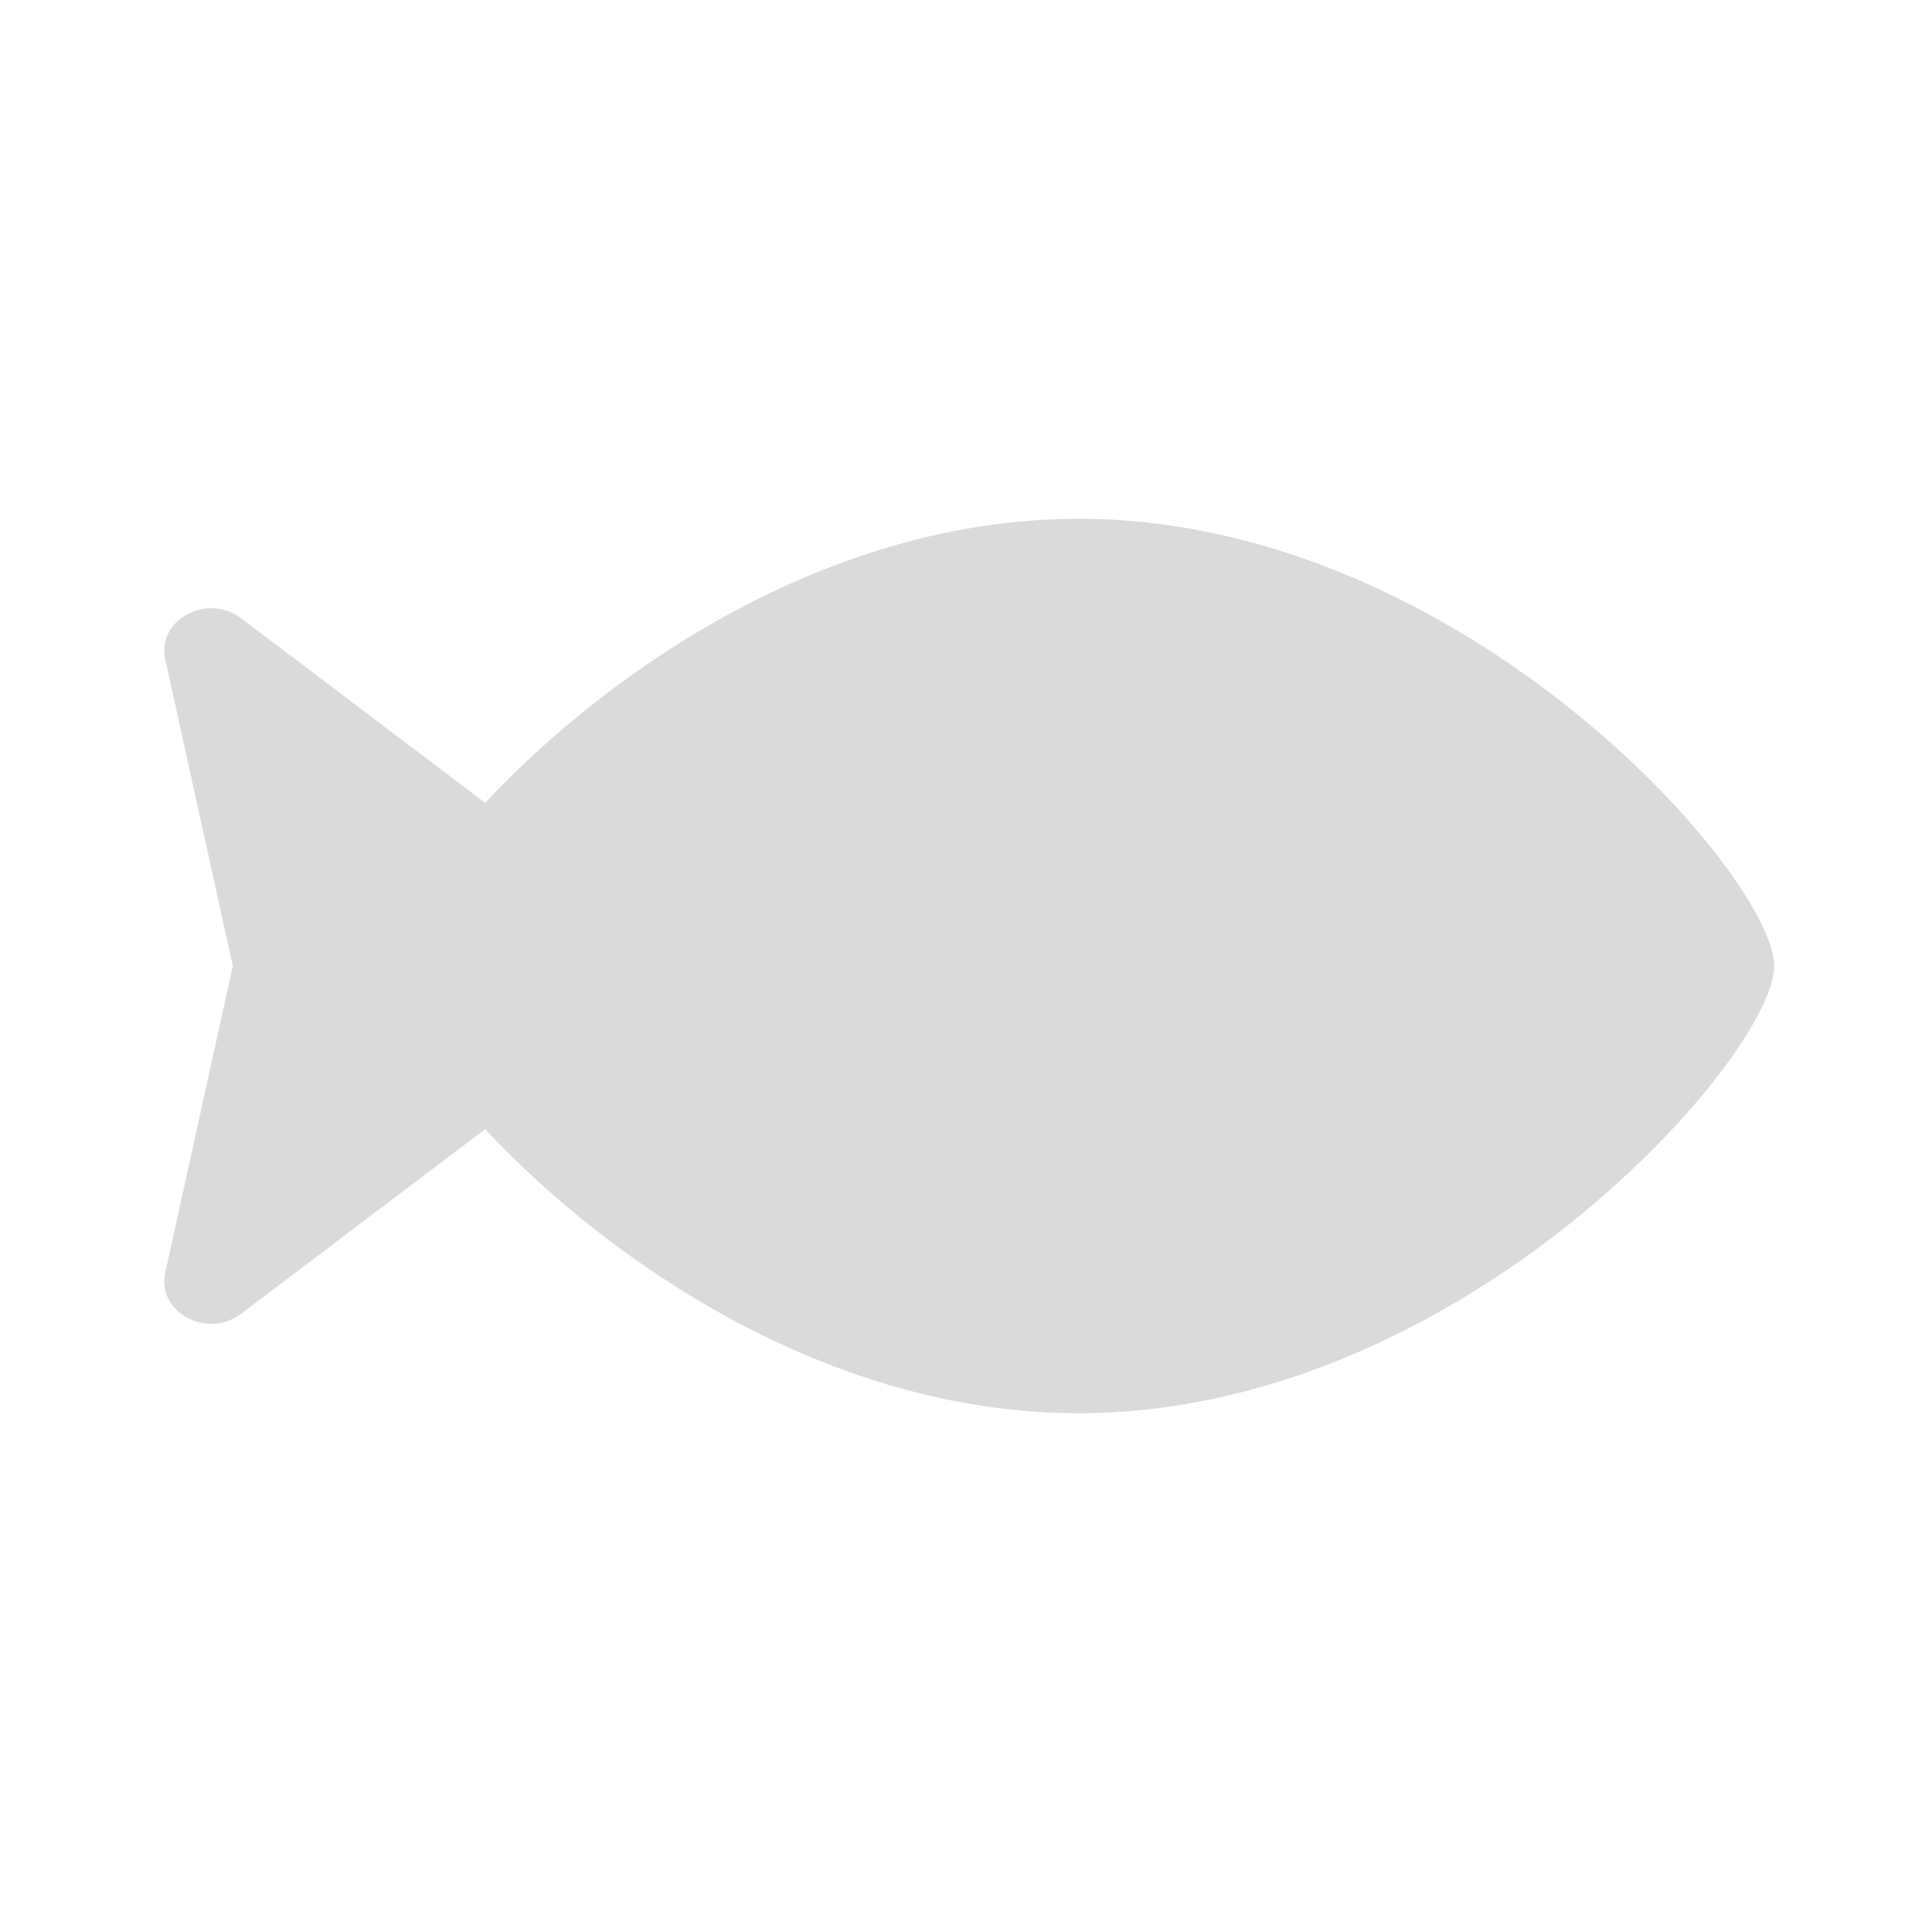 <?xml version="1.0" encoding="utf-8"?>
<!-- Generator: Adobe Illustrator 16.0.0, SVG Export Plug-In . SVG Version: 6.00 Build 0)  -->
<!DOCTYPE svg PUBLIC "-//W3C//DTD SVG 1.1//EN" "http://www.w3.org/Graphics/SVG/1.1/DTD/svg11.dtd">
<svg version="1.1" xmlns="http://www.w3.org/2000/svg" xmlns:xlink="http://www.w3.org/1999/xlink" x="0px" y="0px" width="600px"
	 height="600px" viewBox="0 0 600 600" enable-background="new 0 0 600 600" xml:space="preserve">
<g id="Ebene_1">
	<rect fill="#FFFFFF" fill-opacity="0" width="600" height="600"/>
</g>
<g id="Ebene_6" display="none">
	<path display="inline" fill="#dadada" d="M376.845,148.377c4.843,0,9.469,3.024,12.734,8.349
		c3.319,5.326,5.006,12.478,4.624,19.736c0,0,7.262,32.648,4.688,105.219c-2.573,72.571-20.36,225.295-20.36,225.295
		c-2.801,49.034-20.569,60.871-43.425,60.871h-90.658c-22.844,0-38.907-15.955-43.425-60.871c0,0-21.454-181.202-21.968-234.73
		c-0.515-53.528,6.286-95.784,6.286-95.784c-0.345-7.258,1.331-14.411,4.624-19.736c3.293-5.324,7.913-8.349,12.745-8.349H376.845z"
		/>
	<path display="inline" fill="#FFFFFF" d="M220.427,337.65c1.131,0.292,2.625-1.029,3.426-3.095
		c0.584-1.489,0.325-3.813-1.752-2.636C220.027,333.103,219.291,337.365,220.427,337.65 M225.191,327.635
		c4.547-1.053,6.827,0.835,10.108-2.021c3.284-2.859,7.575-2.6,7.575-2.6l-5.053-5.166l5.468,5.136l1.188-0.136l-1.592-1.682
		l-15.86-12.074l14.835,10.653c0,0-5.031-6.774-6.104-10.073l-8.658-9.424l8.144,8.355l-2.583-5.457l2.306,4.42l-3.888-8.569
		l2.184,4.144l-0.846-4.157l1.387,4.959c0,0,2.418,4.086,5.041,7.608l-1.853-4.326l-3.699-6.973l3.269,5.816l-1.723-6.422
		l2.265,7.245c0,0,2.48,4.177,5.879,7.812c0,0-4.463-8.271-5.62-13.662l-3.356-6.799l4.036,7.273l-0.827-3.528l1.231,4.237
		l1.812,3.207l-2.698-8.918l3.382,9.861l-2.623-9.15c0,0,4.45,13.761,11.562,23.051c0,0,0.633-0.244,0.584-0.965
		c0,0-22.271-40.506-11.015-60.934c0,0-0.081,9.13,4.264,15.525c0,0,0.511-14.456,9.021-22.155c0,0-2.615,9.71,4.394,29.826
		c7.005,20.112,5.221,34.101,5.221,34.101l0.547-1.919l0.011,1.375l0.319-1.525l-0.081,1.489l0.685-2.033l-0.174,2.121l1.126-2.258
		l-0.268,1.905l0.993-1.915l-0.578,1.968l1.338-2.05l-0.862,2.225l1.743-2.064l-1.263,2.151l1.907-1.711l-1.217,1.915l1.85-1.52
		l-1.345,1.617l2.104-1.416l-1.702,1.566l2.337-1.483l-1.826,1.815l2.529-1.751l-1.753,1.865l2.189-1.612l-1.552,1.696l1.984-1.354
		l-1.476,1.53l2.225-1.256l-1.598,1.473l2.258-1.063l-1.212,1.198c0,0,0.415-0.031,0.75,0.415l0.5-0.54l1.369-3.495l-1.041,3.786
		l0.763-0.986l-0.701,1.465l0.39-0.121l-0.442,0.773l2.92-2.91l-2.741,3.211l1.54-0.995l-0.233,0.803l0.594-0.389l-0.467,0.717
		l2.934-1.661l-3.051,2.23l1.515-0.85l-0.882,1.317l1.269-0.789l-1.004,0.965l1.397-0.576l-1.094,0.959l1.126-0.543l-0.944,0.751
		l1.511-0.488l-1.779,0.82c0,0,1.552,0.224,2.874,1.526l1.966,0.099c0,0,1.722-4.156,5.397,0.429l1.695,0.104
		c0,0,1.544-4.124,5.246,0.368l0.595,0.025c0,0,1.546-3.885,5.535-0.341c0,0,1.567-1.536,3.225,0.325c0,0,1.986-0.818,3.5,2.23
		l0.627,0.327c0,0,2.082-2.878,4.161,1.037l57.861-3.962l-35.354,3.247l26.252-0.146l-33.788,0.725l11.442,0.5l-10.644,0.092
		l10.644-0.092l34.068-0.298l-39.146,1.174l37.942,1.573l-38.488-0.536l37.976,1.537l-37.213-0.789l39.382,3.667l-19.152-1.381
		l10.136,1.26l-32.106-3.013l1.665,0.66l37.485,4.039l-53.453-5.326c0,0,20.537,10.184,15.345,30.121
		c-5.177,19.939-38.431,18.44-54.195,14.053c0,0,14.254,0.112,18.982,0.274c4.729,0.154,30.575,0.01,32.101-17.039
		c1.514-17.047-15.115-24.888-17.98-25.932c0,0-2.099,1.625-3.765-1.099l-1.245-0.083c0,0-1.688,1.384-3.219-0.238l-1.583-0.072
		c0,0-1.792,3.019-5.154,0.223l-1.396,0.041c0,0-1.488,3.469-4.702,0.368l-1.517,0.016c0,0-1.612,3.585-4.617,0.362l-1.844,0.166
		c0,0-0.77,3.672-4.004,1.582l-1.683,1.716c0,0-0.957,0.008-1.582-0.285l0.005,0.329l8.88,0.693l-8.88-0.485l6.823,0.536
		l-6.823-0.329l7.187,0.597l-7.181-0.328l0.365,1.07l-0.664-1.095l0.245,0.98l-0.665-1.121l0.192,1.245l-0.398-1.245l0.009,1.275
		l-0.305-1.309l0.01,1.491l-0.251-1.365l0.013,1.34l-0.341-1.34l0.017,1.463l-0.251-1.4l0.01,1.458l-0.46-1.483l0.287,1.784
		l-0.583-1.753l0.376,1.784l-0.7-1.841l0.223,1.872l-0.495-1.841l0.167,1.852l-0.491-1.729l0.01,1.577l-0.158-1.664l-0.137,1.546
		l-0.192-1.754l0.011,1.613l-0.223-1.577l-0.164,1.55l-0.013-1.701l-0.316,1.553l-0.01-1.577l-0.198,1.758l-0.166-1.67l0.021,1.972
		l-0.376-1.993l0.015,1.726l-0.345-1.782l0.016,1.757l-0.28-1.638l0.016,1.629c-0.006,0-0.006,0-0.011-0.005l-0.272-1.506
		c0,0-0.502,0.516-1.512,0.586c0,0,0.674,0.386,1.784,0.92l0.011,0.047v-0.042c1.083,0.519,2.58,1.173,4.273,1.732l7.926,0.555
		l-6.496-0.155l6.958,1.819l-8.388-1.924l-5.322-2.244l-1.428,0.154l1.886,0.85l3.226,0.749l-2.685-0.275l8.665,3.174l3.782,0.141
		l-2.799,0.088l4.212,1.151l-5.61-1.172l-9.386-3.701l-2.752-1.314l14.662,7.614l-19.436-8.529l21.071,21.045l-21.655-20.104
		l-1.752-0.423l14.552,20.049l-13.331-16.64l8.875,15.764l-10.071-16.313l5.227,11.945l-5.019-10.676c0,0,0.4,4.539,11.972,27.311
		c0,0-5.432-8.798-9.134-16.614c-3.704-7.812-6.083-14.041-6.083-14.041l8.821,34.944l-9.768-34.28l-1.04,24.187l-0.228-26.085
		l-2.884,37.906l2.161-39.151l-5.464,15.716l4.688-15.706l-0.42-0.597l-1.789-0.103l-11.339,11.239l10.623-11.292
		c0,0-0.926-0.051-1.434-0.699c0,0-6.427,0.589-11.336-1.989c0,0-6.463,0.084-7.111,0.811c-0.648,0.717-0.628,6.257-2.964,8.242
		c-2.337,1.987-6.305,1.309-7.107-1.752C216.438,334.528,220.646,328.689,225.191,327.635"/>
	<path display="inline" fill="#FFFFFF" stroke="#dadada" stroke-width="5" stroke-miterlimit="10" d="M380.174,108.576
		c0.089-0.755,0.148-1.521,0.148-2.304c0-9.404-6.57-17.028-14.677-17.028c-3.753,0-7.167,1.649-9.761,4.338
		c-6.936-11.691-18.8-19.403-32.278-19.403c-9.229,0-17.695,3.618-24.347,9.647c-7.042-6.038-15.907-9.647-25.548-9.647
		c-5.675,0-11.081,1.25-16.008,3.507c-6.806-6.121-15.706-9.837-25.454-9.837c-20.867,0-37.87,16.994-38.68,38.271
		c-16.077,7.401-27.118,22.656-27.118,40.287c0,24.883,21.98,45.055,49.095,45.055c20.805,0,38.574-11.881,45.724-28.65
		c3.926,1.351,8.105,2.08,12.44,2.08c6.796,0,13.205-1.799,18.866-4.97c0.797,8.646,6.79,15.368,14.074,15.368
		c7.06,0,12.897-6.319,13.978-14.582c0.983,0.084,1.975,0.14,2.978,0.14c7.322,0,14.168-2.275,20.009-6.229
		c5.15,11.188,16.287,18.937,29.198,18.937c17.811,0,32.25-14.74,32.25-32.925C405.063,125.032,394.437,111.977,380.174,108.576z"/>
	<g display="inline">
		<g>
			<path d="M201.978,123.972c-0.744,13.814,8.358,23.417,21.979,24.335c10.182,0.687,23.258-4.734,23.778-16.331
				c0.145-3.225-4.856-3.211-5,0c-0.398,8.87-11.622,11.604-18.778,11.331c-11.03-0.42-17.556-8.621-16.979-19.335
				C207.151,120.748,202.15,120.765,201.978,123.972L201.978,123.972z"/>
		</g>
	</g>
	<g display="inline">
		
			<ellipse fill="#FFFFFF" stroke="#dadada" stroke-width="5" stroke-miterlimit="10" cx="312.063" cy="198.245" rx="10.183" ry="16.135"/>
	</g>
</g>
<g id="Ebene_7">
	<path fill="#dadada" d="M334.941,161.111c-78.099,0-146.302,47.543-184.262,88.22l-75.808-57.335
		c-10.53-7.969-26.25,0.521-23.559,12.726L72.302,300l-20.998,95.286c-2.691,12.205,13.029,20.686,23.559,12.726l75.807-57.335
		c37.96,40.668,106.172,88.211,184.271,88.211C454.264,438.888,551,327.777,551,300C551,272.222,454.264,161.111,334.941,161.111z"
		/>
</g>
<g id="Ebene_4" display="none">
	<path display="inline" fill="#dadada" d="M193.75,168.75c0,24.141-19.609,43.75-43.75,43.75c-24.164,0-43.75-19.609-43.75-43.75
		c0-24.164,19.586-43.75,43.75-43.75C174.141,125,193.75,144.586,193.75,168.75z M212.813,253.359
		C189.609,273.984,175,304.063,175,337.5c0,26.797,8.672,51.406,25,70.703V425c0,13.828-11.172,25-25,25h-50
		c-13.805,0-25-11.172-25-25v-20.938C70.438,390,50,359.922,50,325c0-48.359,39.172-87.5,87.5-87.5h25
		C180.547,237.5,198.594,243.359,212.813,253.359L212.813,253.359z M100,291.953c-7.781,8.75-12.5,20.391-12.5,33.047
		s4.719,24.297,12.5,33.047V291.953z M400,425v-16.797c15.625-19.297,25-43.906,25-70.703c0-33.438-14.609-63.516-37.813-84.141
		c14.219-10,31.563-15.859,50.313-15.859h25c48.359,0,87.5,39.141,87.5,87.5c0,34.922-20.469,65-50,79.063V425
		c0,13.828-11.172,25-25,25h-50C411.172,450,400,438.828,400,425z M500,358.047c7.109-8.75,12.5-20.391,12.5-33.047
		s-5.391-24.297-12.5-33.047V358.047z M493.75,168.75c0,24.141-19.608,43.75-43.75,43.75c-24.141,0-43.75-19.609-43.75-43.75
		c0-24.164,19.609-43.75,43.75-43.75C474.142,125,493.75,144.586,493.75,168.75z M250,175c0-27.617,22.422-50,50-50s50,22.383,50,50
		c0,27.578-22.422,50-50,50S250,202.578,250,175z M400,337.5c0,34.922-20.469,65-50,79.063V450c0,13.828-11.172,25-25,25h-50
		c-13.828,0-25-11.172-25-25v-33.438c-29.531-14.063-50-44.141-50-79.063c0-48.359,39.141-87.5,87.5-87.5h25
		C360.859,250,400,289.141,400,337.5z M250,370.547v-66.094c-7.813,8.75-12.5,20.391-12.5,33.047S242.188,361.797,250,370.547z
		 M350,304.453v66.094c7.109-8.828,12.5-20.391,12.5-33.047S357.109,313.203,350,304.453z"/>
</g>
<g id="Ebene_5" display="none">
	<path display="inline" fill="#dadada" d="M373.046,286.591L267.87,254.169c-12.5-3.809-25.488,3.125-29.297,15.43
		c-3.809,12.402,3.125,25.488,15.43,29.297l45.996,16.7H105.565c-11.338,0-21.729,7.66-23.867,18.789
		c-2.881,15,8.525,28.086,22.988,28.086h125c4.297,0,7.813,3.516,7.813,7.813s-3.516,7.813-7.813,7.813H74.315
		c-11.338,0-21.729,7.66-23.867,18.789c-2.881,15,8.529,28.086,22.988,28.086h156.25c4.297,0,7.813,3.516,7.813,7.813
		s-3.516,7.813-7.813,7.813H105.565c-11.338,0-21.729,7.66-23.867,18.789c-2.881,15,8.525,28.086,22.988,28.086h125
		c4.297,0,7.813,3.516,7.813,7.813s-3.516,7.813-7.813,7.813h-92.872c-11.338,0-21.729,7.66-23.867,18.789
		c-2.881,15,8.525,28.086,22.988,28.086h203.125c64.727,0,117.188-52.471,117.188-117.188v-31.279
		C456.25,349.385,422.167,303.291,373.046,286.591z M242.479,225.263c5.846-2.098,12.031-3.401,18.535-3.401
		c5.379,0,10.732,0.792,16.113,2.414l15.732,4.858l-20.498-64.711c-3.418-10.742-13.77-18.369-25.098-17.051
		c-15.146,1.765-24.209,16.592-19.854,30.381L242.479,225.263z M525.684,191.083c-12.959,0.095-23.389,10.654-23.301,23.594
		l-2.033,48.867L441.775,78.192c-3.414-10.811-13.848-18.418-25.107-17.1c-15.146,1.764-24.209,16.592-19.854,30.381l37.656,119.239
		c1.301,4.114-0.98,8.502-5.097,9.805c-4.114,1.3-8.503-0.981-9.805-5.095L372.763,67.277c-3.414-10.811-13.849-18.418-25.108-17.1
		c-15.146,1.765-24.209,16.592-19.854,30.381l42.354,134.571c1.299,4.114-0.982,8.503-5.097,9.805s-8.503-0.98-9.805-5.095
		l-32.676-103.906c-3.438-10.895-13.888-18.502-25.118-17.193c-15.146,1.764-24.209,16.592-19.854,30.381l33.35,105.567
		l71.973,22.227c61.7,20.889,104.571,78.995,104.571,144.522v27.256c37.373-20.674,61.797-59.805,62.5-104.199V214.423
		C549.805,201.435,538.574,191.083,525.684,191.083z"/>
</g>
<g id="Ebene_2" display="none">
	<path display="inline" fill="#dadada" d="M250.367,269.351l67.756,85.297c0,0-12.968,79.968-59.818,117.281
		C211.453,509.256,50,498.586,50,498.586s2.969-18.08,8.593-43.307l73.922-87.632c3.103-3.672-0.679-9.078-5.195-7.421
		l-47.187,17.258c11.282-32.548,25.563-62.532,42.656-76.148C169.641,264.022,250.367,269.351,250.367,269.351z M547.287,124.243
		l-15.514-19.532c-4.289-5.39-12.125-6.289-17.508-2.001L332.639,241.616l-26.67-33.569c-3.976-5.007-11.828-4.07-14.524,1.727
		l-19.788,42.616l67.757,85.297l45.937-9.727c6.251-1.32,8.923-8.75,4.952-13.75l-26.629-33.531l181.623-138.906
		C550.68,137.492,551.578,129.64,547.287,124.243L547.287,124.243z"/>
</g>
</svg>
